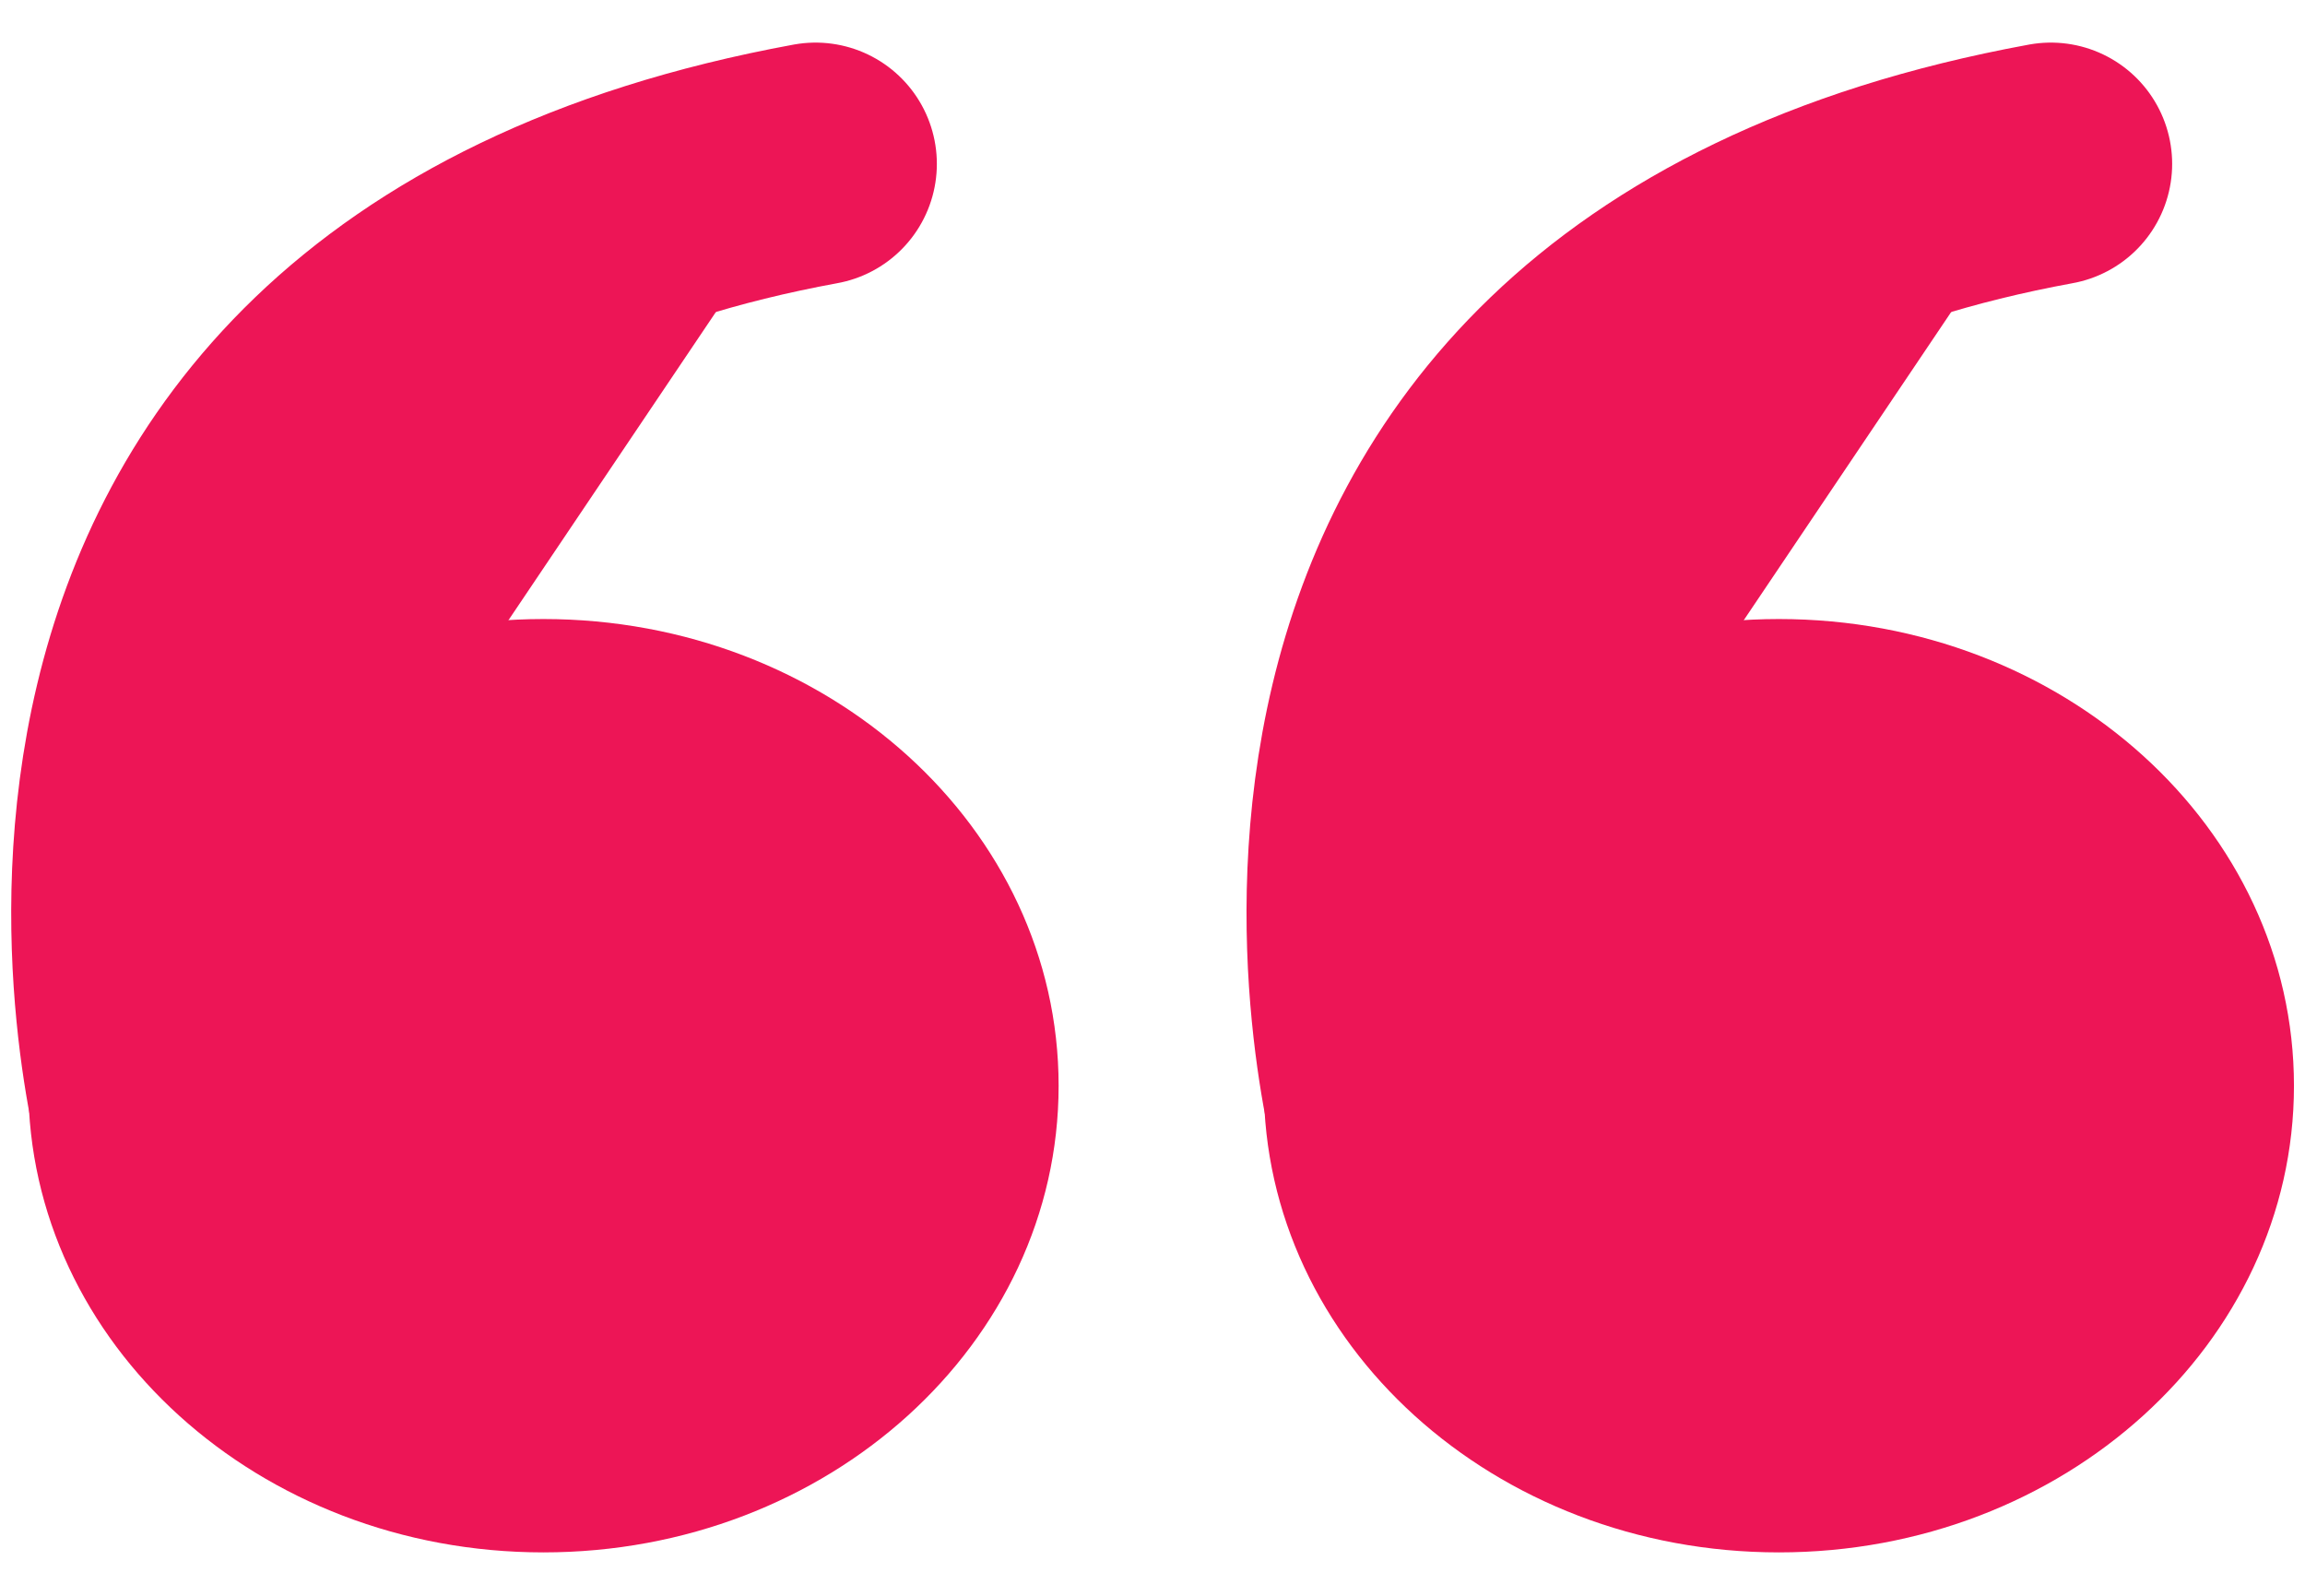 <svg fill="none" height="36" viewBox="0 0 52 36" width="52" xmlns="http://www.w3.org/2000/svg"><path d="m28.511 24.494c0-5.815 5.201-10.529 11.62-10.529 6.417 0 11.62 4.714 11.62 10.529 0 5.813-5.203 10.527-11.62 10.527-6.419 0-11.62-4.714-11.62-10.527" fill="#ed1556"/><path clip-rule="evenodd" d="m31.461 25.696s-5.181-18.334 14.806-21.999z" fill="#ed1556" fill-rule="evenodd"/><path d="m31.461 25.696s-5.181-18.334 14.806-21.999" stroke="#ed1556" stroke-linecap="round" stroke-width="5.472"/><path d="m.639 24.494c0-5.815 5.203-10.529 11.62-10.529 6.419 0 11.623 4.714 11.623 10.529 0 5.813-5.203 10.527-11.623 10.527-6.417 0-11.62-4.714-11.62-10.527" fill="#ed1556"/><path clip-rule="evenodd" d="m3.593 25.696s-5.183-18.334 14.806-21.999z" fill="#ed1556" fill-rule="evenodd"/><path d="m3.593 25.696s-5.183-18.334 14.806-21.999" stroke="#ed1556" stroke-linecap="round" stroke-width="5.472"/></svg>